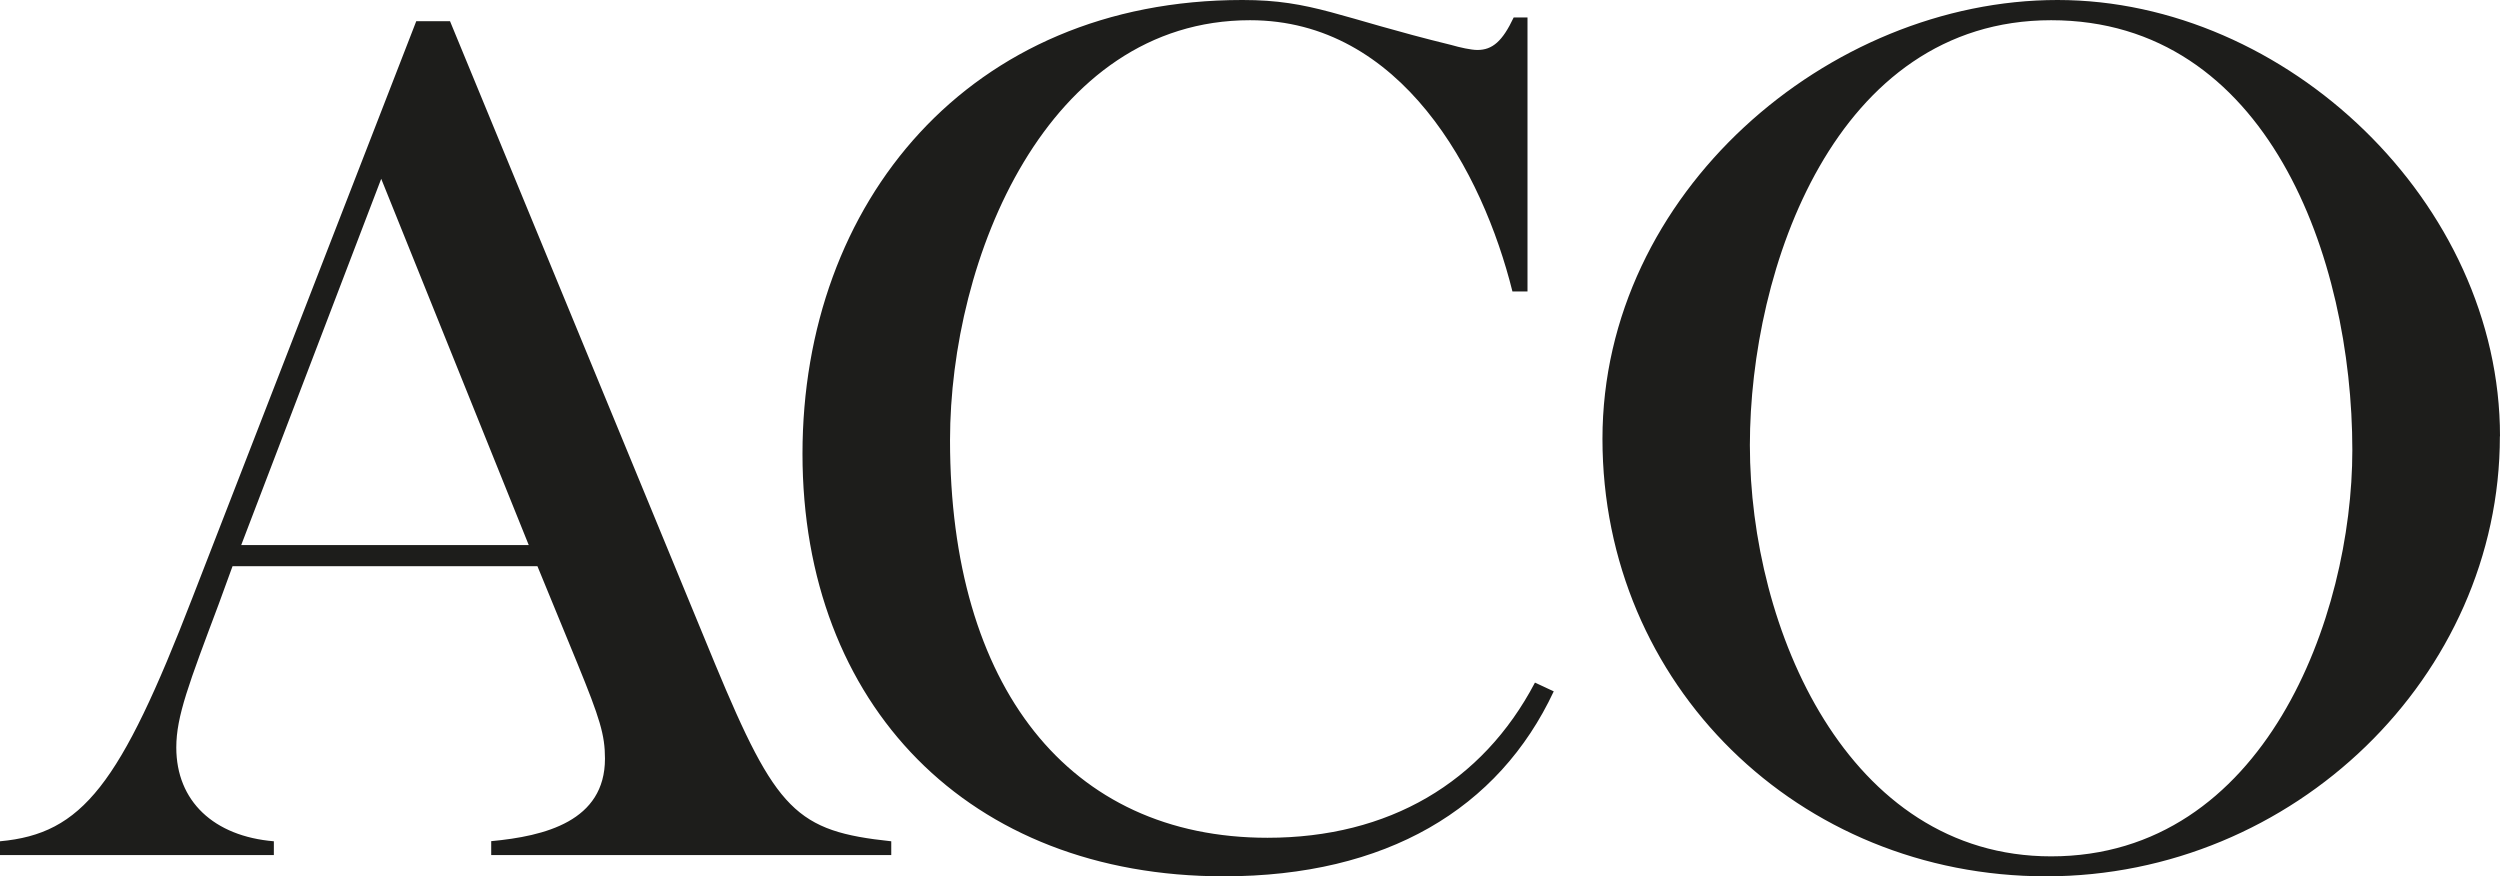 <?xml version="1.0" encoding="UTF-8"?><svg id="Layer_1" xmlns="http://www.w3.org/2000/svg" viewBox="0 0 199.1 69.78"><defs><style>.cls-1{fill:#1d1d1b;}</style></defs><path class="cls-1" d="M39.12,68.09v-1.1c4.28-.4,9.06-1.59,9.06-6.57,0-1.89-.4-3.19-2.19-7.57l-3.19-7.76H18.52l-1.09,2.99c-2.39,6.37-3.39,8.96-3.39,11.45,0,4.28,2.99,7.07,7.77,7.47v1.1H0v-1.1c6.57-.6,9.56-4.48,15.33-19.41L33.15,1.69h2.69l21.1,51.17c4.88,11.75,6.47,13.34,14.04,14.14v1.1h-31.86ZM30.36,14.24l-11.15,29.17h22.9L30.36,14.24h0Zm168.73,20.51c0,19.11-16.42,35.04-36.13,35.04s-35.34-15.23-35.34-34.84S145.64,0,163.86,0s35.24,16.13,35.24,34.74h0Zm-59.73,.7c0,14.63,7.77,32.75,23.99,32.75,17.02,0,23.99-19.11,23.99-32.35,0-15.33-6.77-34.24-23.99-34.24s-23.99,19.81-23.99,33.85h0Zm-17.12,18.92c-4.18,7.96-11.65,12.35-21.3,12.35-15.83,0-25.28-12.05-25.28-31.66,0-14.43,7.67-33.45,23.89-33.45,12.05,0,18.52,12.05,20.9,21.6h1.2V1.39h-1.1c-.89,1.89-1.69,2.59-2.89,2.59-.5,0-1.4-.2-2.09-.4-8.96-2.19-11.05-3.58-16.62-3.58-21.8,0-35.04,16.13-35.04,36.14s13.24,33.65,33.55,33.65c12.94,0,21.9-5.37,26.28-14.73l-1.5-.7h0Z"/></svg>